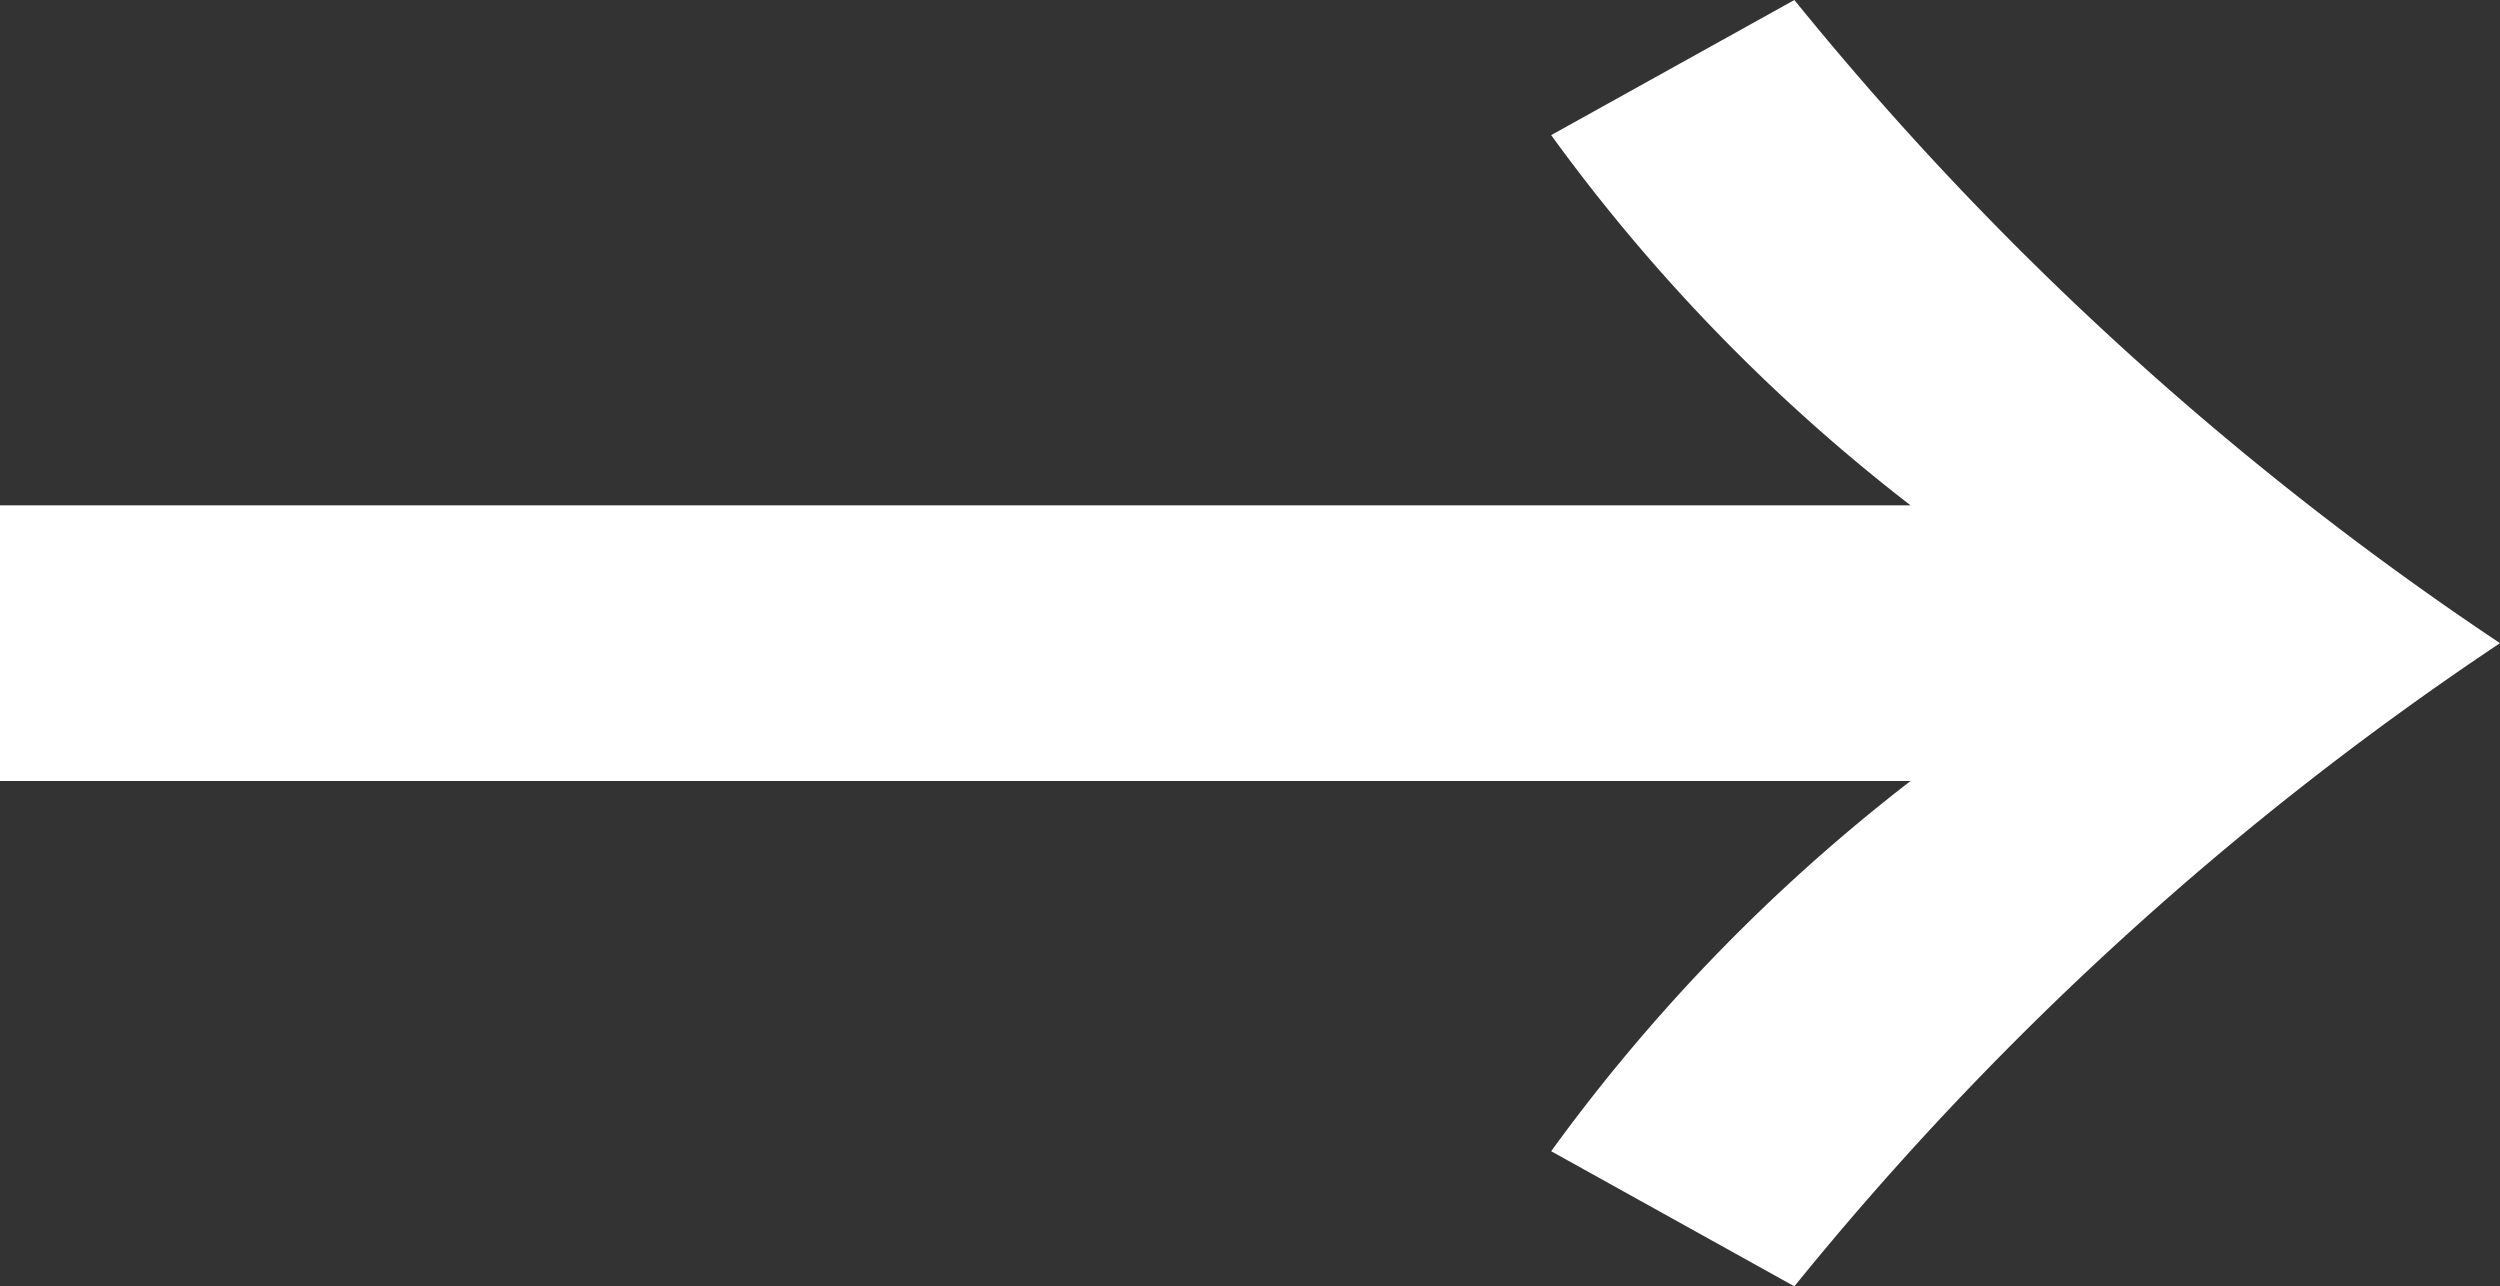 <svg xmlns="http://www.w3.org/2000/svg" width="16.652" height="8.568" viewBox="0 0 16.652 8.568">
  <rect x="0" y="0" width="16.652" height="8.568" fill="#333333" stroke="none"/>
  <path id="arrow-white" d="M13.446-7.758H.72v1.836H13.446a12.038,12.038,0,0,0-2.394,2.466l1.62.9a21.159,21.159,0,0,1,4.7-4.284,21.159,21.159,0,0,1-4.7-4.284l-1.62.9a12.038,12.038,0,0,0,2.394,2.466Z" transform="translate(-0.72 11.124)" fill="#fff"/>
</svg>

